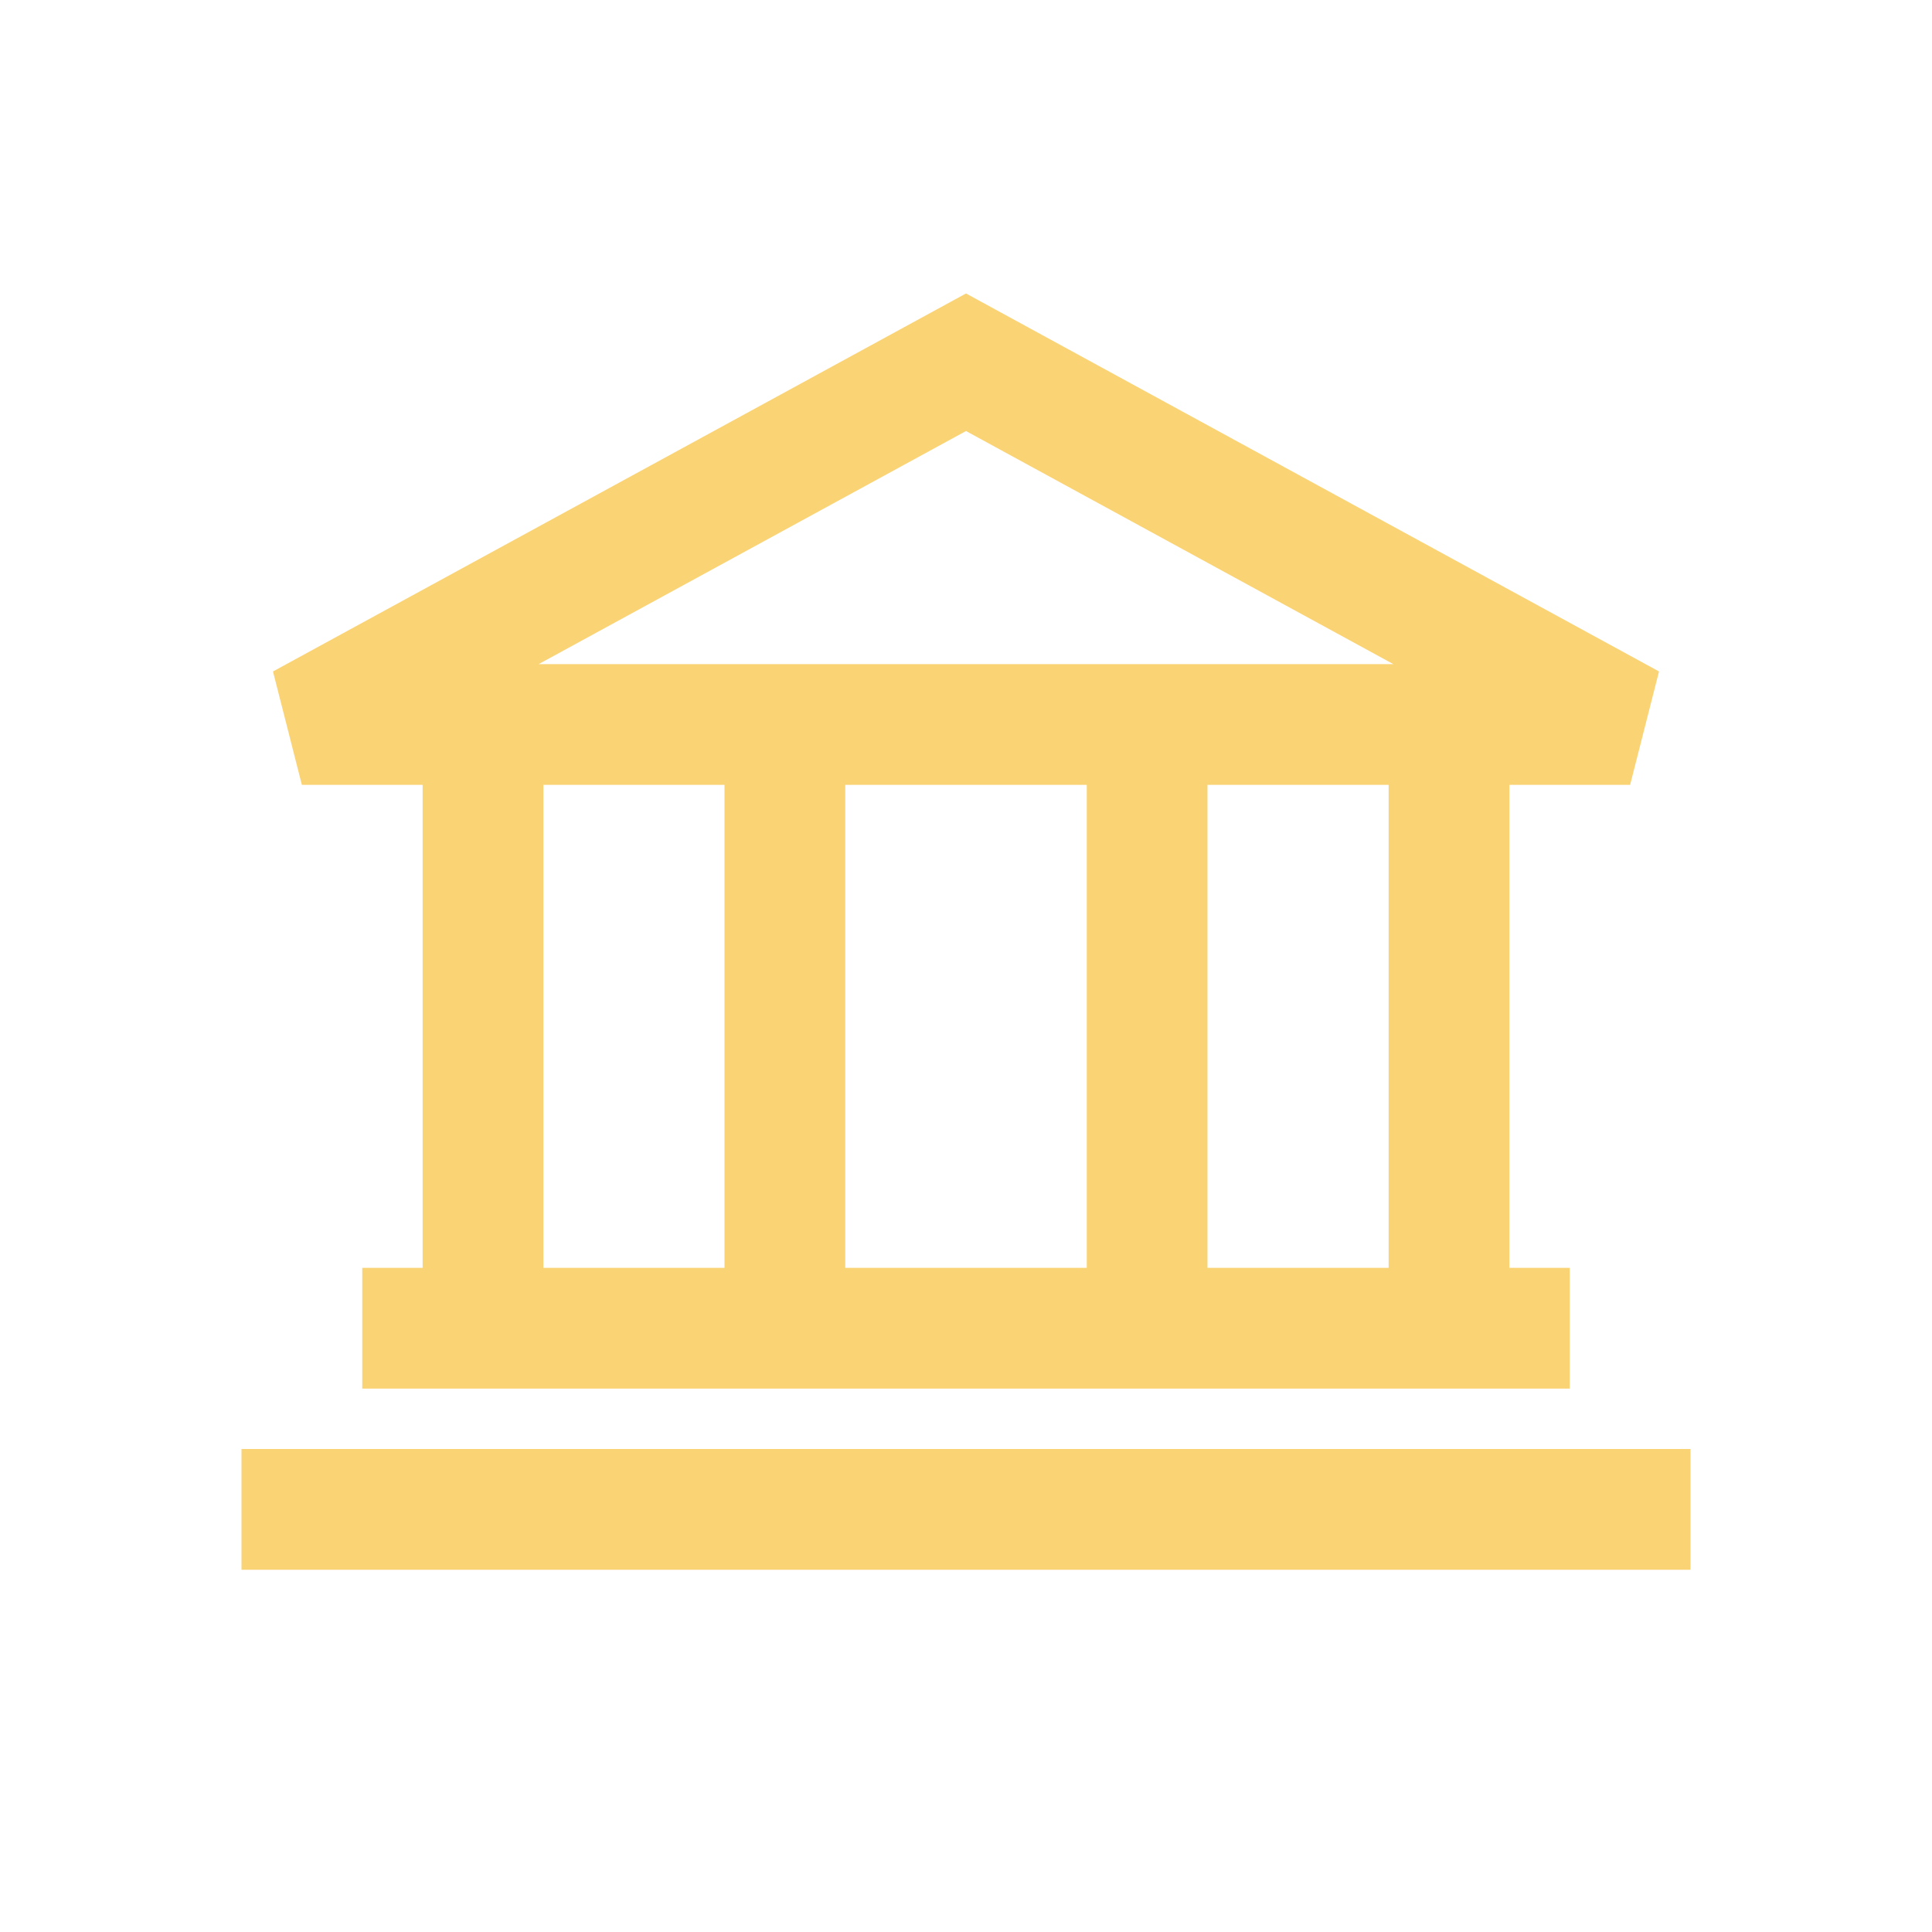 <svg width="20" height="20" viewBox="0 0 20 20" fill="none" xmlns="http://www.w3.org/2000/svg">
<path fill-rule="evenodd" clip-rule="evenodd" d="M17.174 6.951L10 3.038L2.826 6.951L3.125 8.125H4.375V13.125H3.75V14.375H16.25V13.125H15.625V8.125H16.875L17.174 6.951ZM5.625 13.125V8.125H7.5V13.125H5.625ZM8.75 13.125V8.125H11.25V13.125H8.75ZM12.5 13.125V8.125H14.375V13.125H12.5ZM10 4.462L14.424 6.875H5.576L10 4.462ZM2.5 16.25H17.5V15H2.5V16.25Z" fill="#FAD374"/>
</svg>
